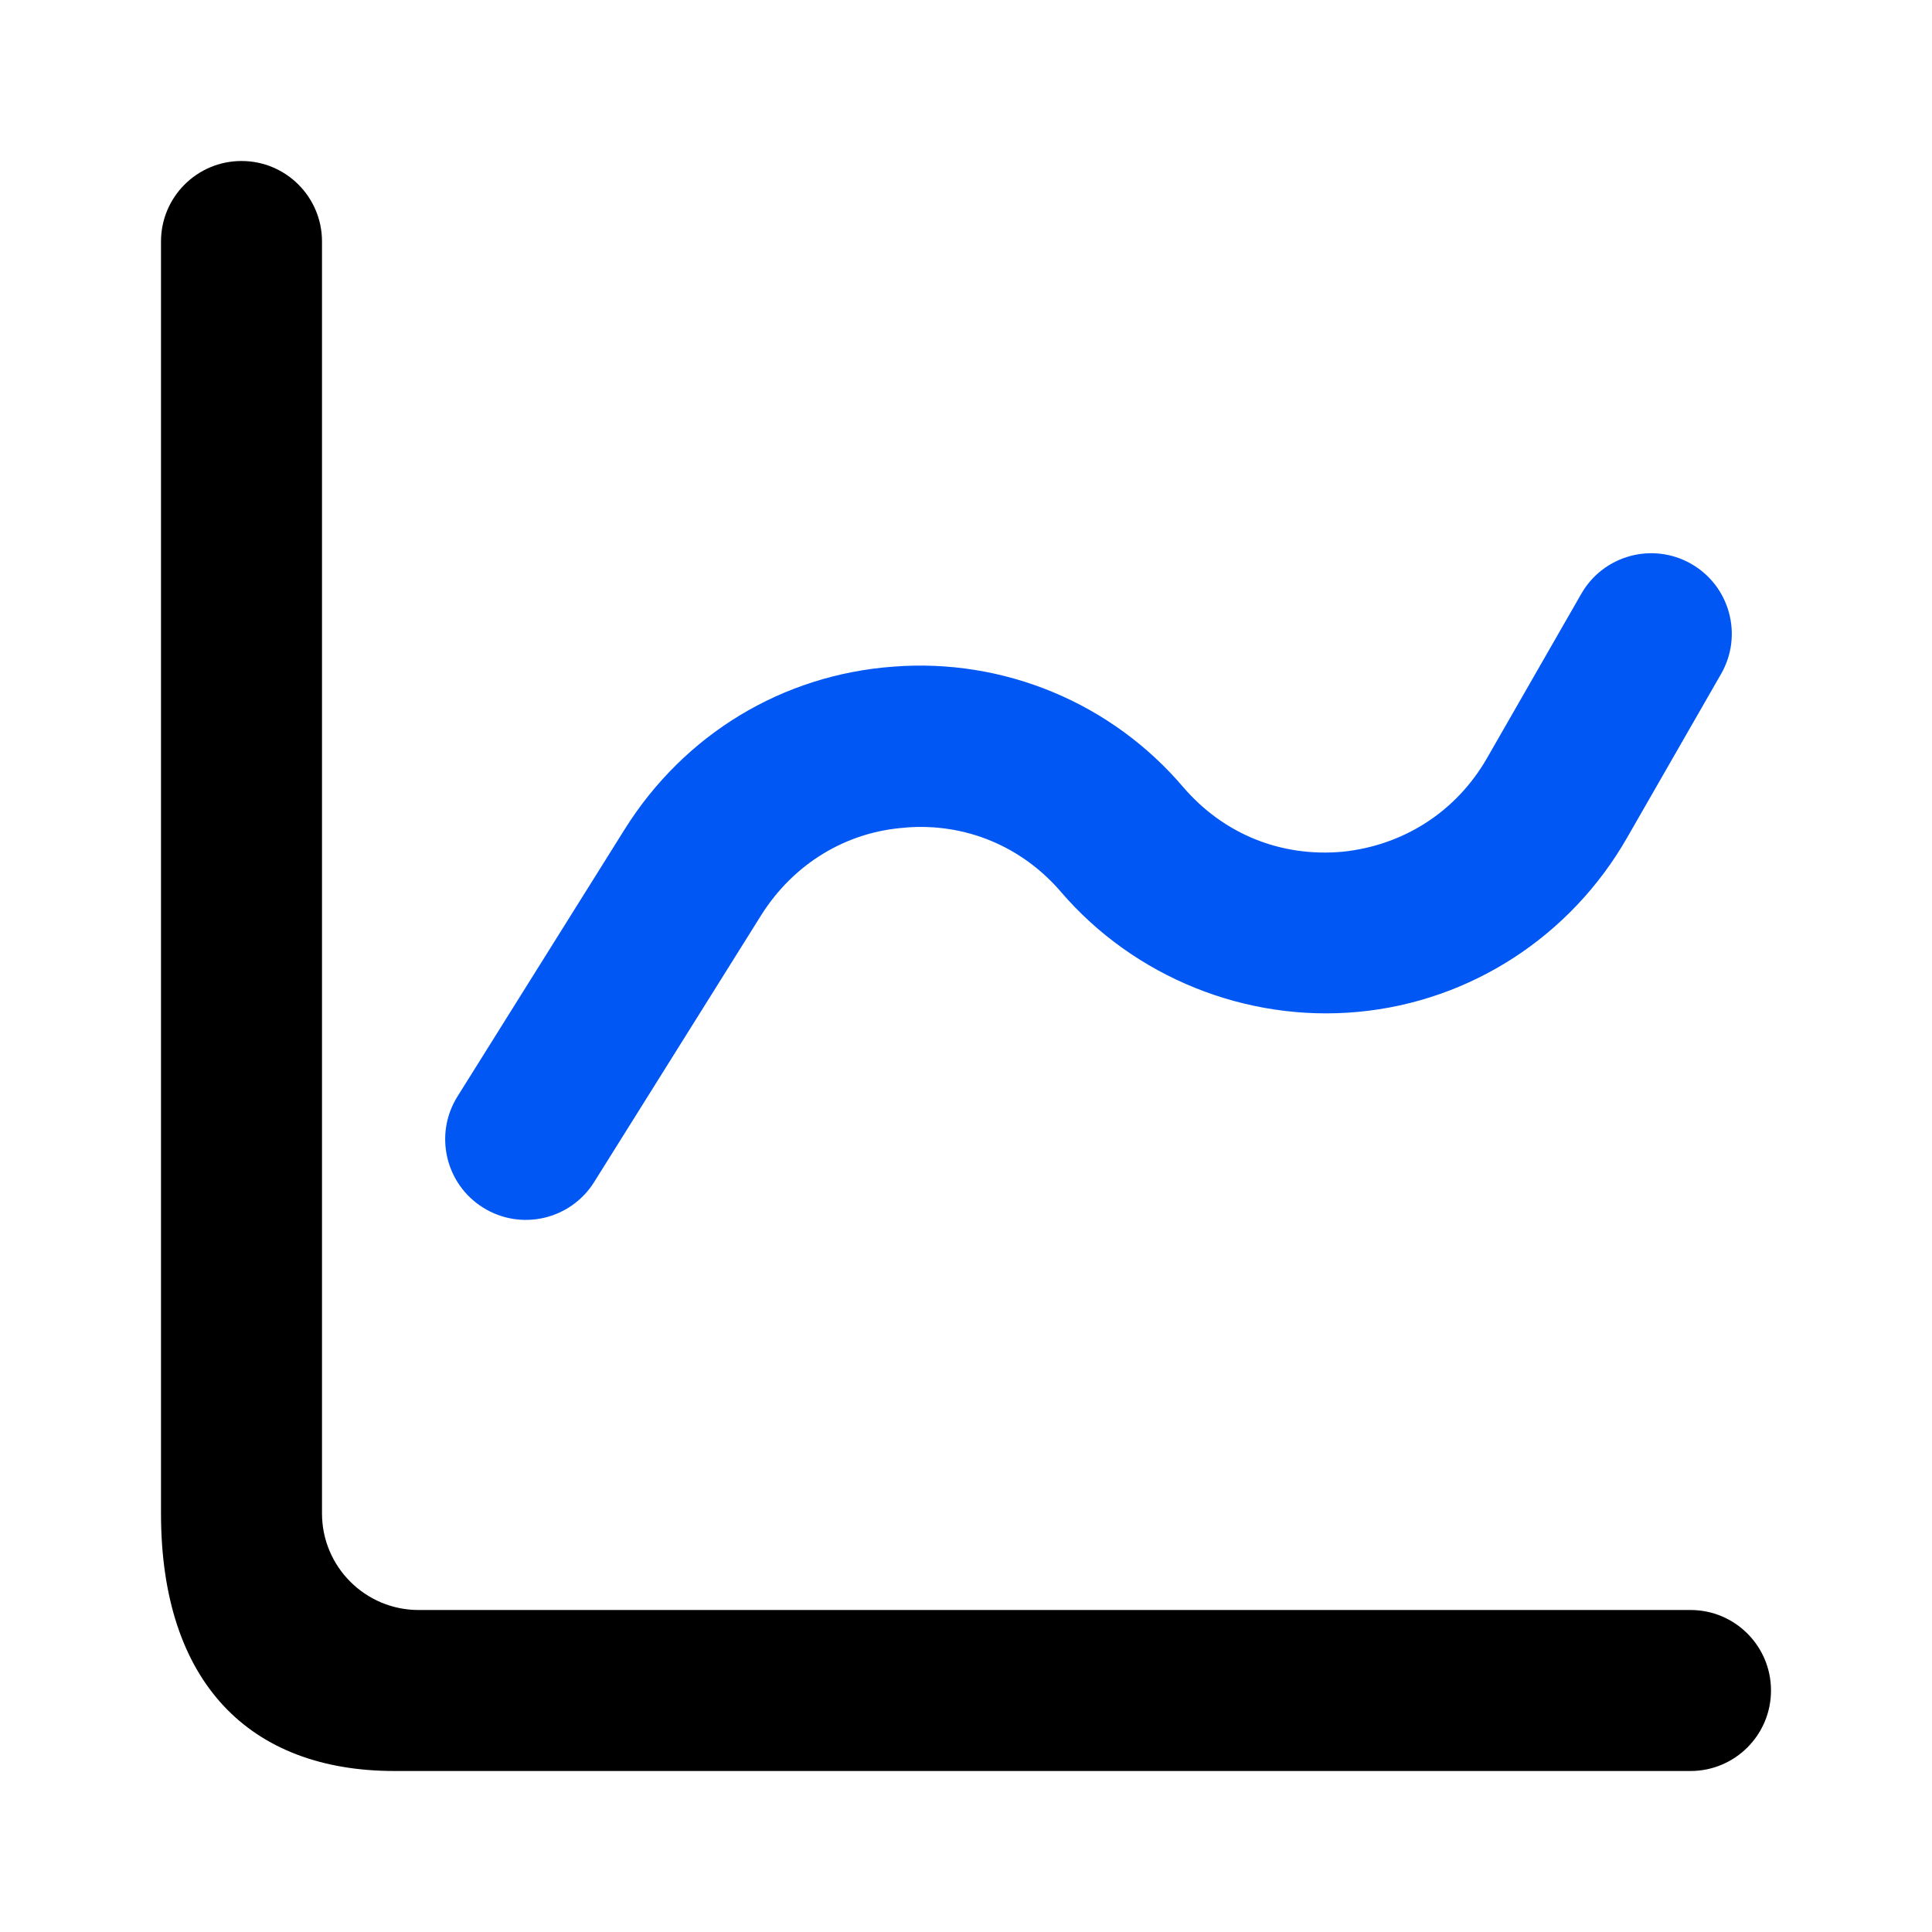 <svg fill="none" height="48" viewBox="0 0 48 48" width="48" xmlns="http://www.w3.org/2000/svg"><path d="m8 6c0-1.105-.895-2-2-2s-2 .895-2 2v31.6c0 4.2 2.2 6.4 5.8 6.4h32.2c1.105 0 2-.895 2-2s-.895-2-2-2h-31.6c-1.325 0-2.4-1.075-2.4-2.4z" fill="#000"/><path d="m22.5 20.56c1.5-.12 2.9.48 3.86 1.6 1.82 2.12 4.6 3.24 7.38 2.98 2.8-.26 5.28-1.88 6.68-4.32l2.34-4.077c.552-.961.217-2.188-.746-2.736-.958-.545-2.177-.213-2.726.744l-2.347 4.09c-.76 1.32-2.06 2.16-3.58 2.32-1.54.14-2.96-.44-3.96-1.6-.878-1.033-1.988-1.844-3.239-2.365s-2.609-.739-3.961-.634c-2.76.2-5.2 1.68-6.68 4.04l-4.155 6.639c-.588.939-.302 2.177.638 2.763.938.585 2.172.3 2.758-.637l4.159-6.645c.8-1.26 2.1-2.06 3.58-2.16z" fill="#0057f3"/></svg>